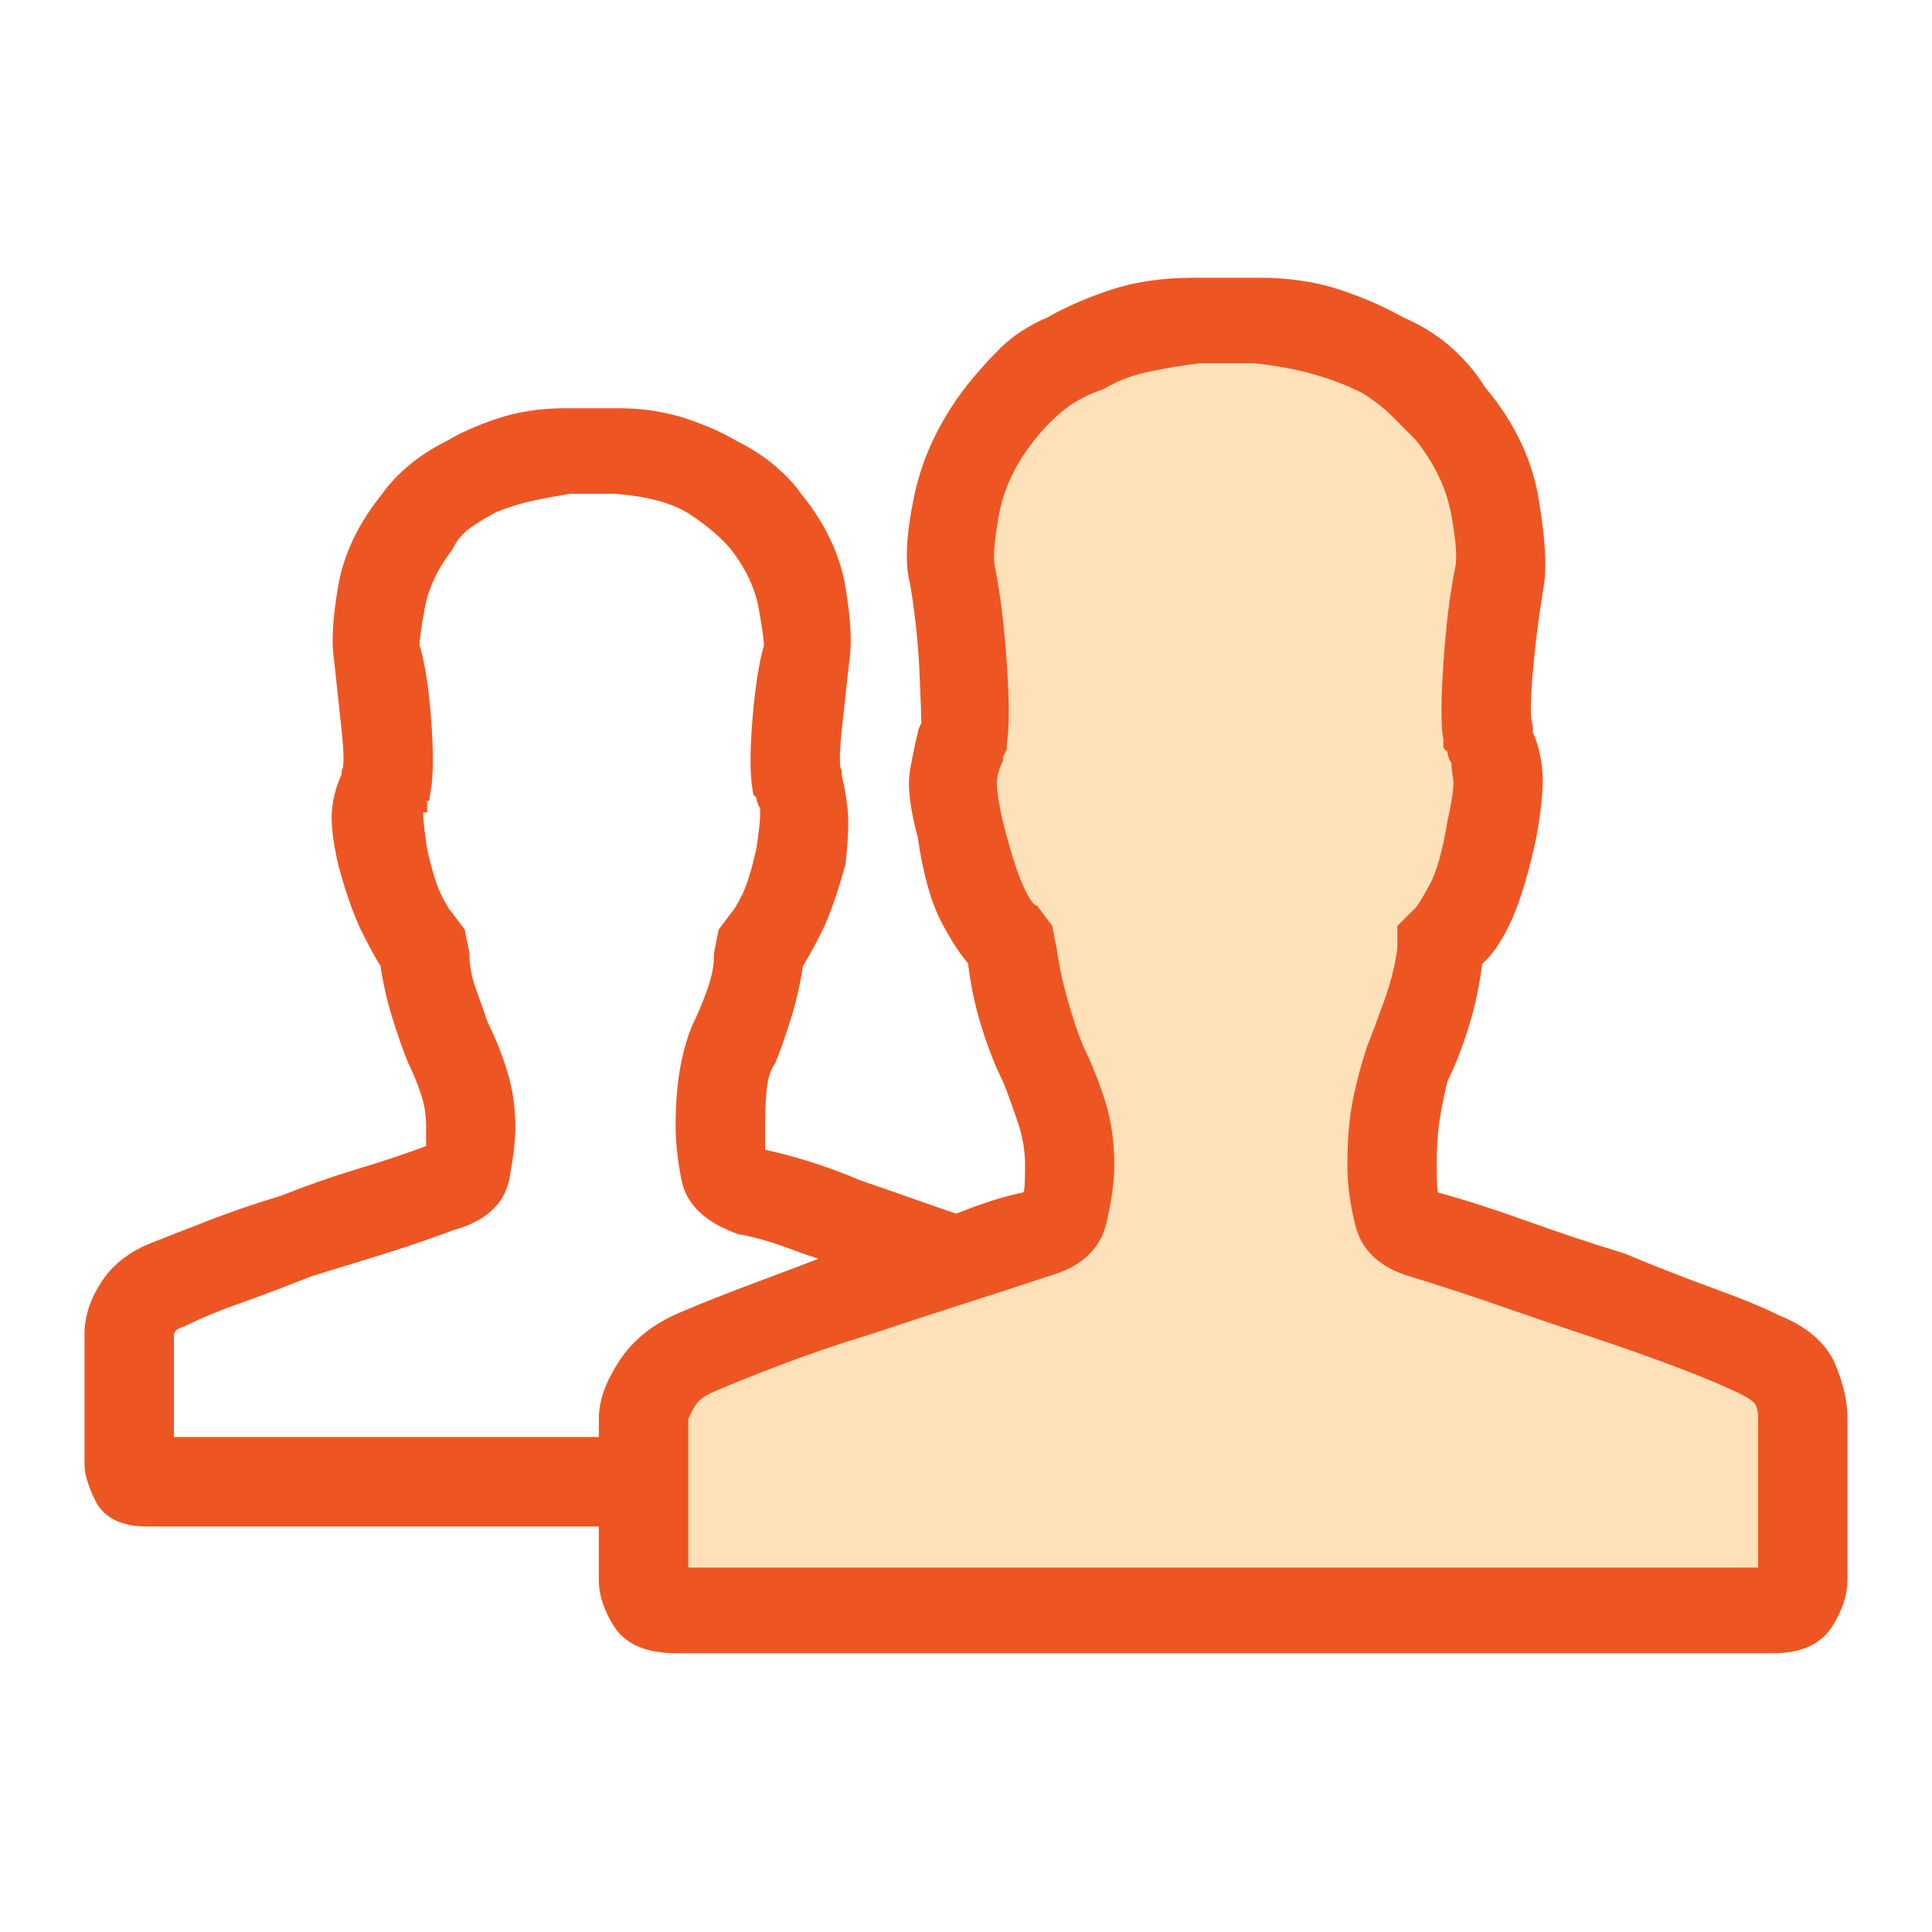 <svg width="40" height="40" viewBox="0 0 40 40" fill="none" xmlns="http://www.w3.org/2000/svg">
<path d="M20 10.5C20.8 6.9 24 6.667 25.5 7C29.1 5.903 30.667 8.876 31 10.5V15.5C31 17.1 30.333 18.833 30 19.5L29 25.5L37 28.5V33.5H13.5V28.5C16 27.667 21.2 25.9 22 25.5C22.8 25.1 22.333 24 22 23.5C21.667 22.333 20.8 19.4 20 17C19 14 19 15 20 10.5Z" fill="#FFE1B9"/>
<path d="M2 27.617C2 27.299 2.106 26.982 2.318 26.664C2.529 26.345 2.848 26.107 3.272 25.948C3.537 25.842 3.907 25.698 4.384 25.512C4.861 25.327 5.364 25.153 5.894 24.995C6.424 24.784 6.954 24.598 7.483 24.438C8.012 24.28 8.489 24.12 8.914 23.961C9.02 23.961 9.072 23.935 9.072 23.881C9.072 23.829 9.072 23.643 9.072 23.325C9.072 23.06 9.032 22.808 8.952 22.57C8.872 22.331 8.78 22.107 8.674 21.894C8.567 21.63 8.462 21.325 8.356 20.981C8.248 20.636 8.17 20.279 8.117 19.907C8.01 19.749 7.879 19.51 7.72 19.192C7.562 18.874 7.402 18.424 7.244 17.841C7.136 17.365 7.098 17.006 7.124 16.768C7.15 16.53 7.216 16.305 7.322 16.093V16.013C7.375 15.907 7.375 15.604 7.322 15.099C7.269 14.596 7.215 14.106 7.164 13.629C7.11 13.311 7.136 12.834 7.244 12.198C7.35 11.563 7.641 10.954 8.117 10.371C8.223 10.213 8.382 10.04 8.594 9.854C8.805 9.67 9.071 9.496 9.389 9.338C9.654 9.179 9.986 9.033 10.383 8.901C10.78 8.77 11.218 8.702 11.695 8.702H12.807C13.284 8.702 13.72 8.77 14.119 8.901C14.515 9.033 14.846 9.179 15.112 9.338C15.43 9.496 15.695 9.67 15.907 9.854C16.118 10.04 16.277 10.213 16.384 10.371C16.861 10.955 17.152 11.563 17.258 12.198C17.364 12.834 17.389 13.311 17.338 13.629C17.284 14.106 17.23 14.596 17.179 15.099C17.125 15.604 17.125 15.908 17.179 16.013V16.093C17.232 16.305 17.271 16.53 17.299 16.768C17.325 17.006 17.311 17.365 17.259 17.841C17.101 18.426 16.941 18.875 16.782 19.192C16.624 19.509 16.49 19.749 16.385 19.907C16.332 20.278 16.253 20.636 16.147 20.981C16.04 21.326 15.935 21.63 15.829 21.894C15.721 22.053 15.656 22.253 15.63 22.491C15.603 22.729 15.59 23.008 15.59 23.326C15.59 23.644 15.59 23.83 15.59 23.883C15.59 23.936 15.643 23.99 15.749 24.041C16.013 24.095 16.318 24.174 16.662 24.28C17.007 24.387 17.364 24.518 17.736 24.677C18.054 24.784 18.397 24.902 18.769 25.035C19.139 25.167 19.485 25.287 19.803 25.393C20.067 25.287 20.32 25.195 20.558 25.115C20.796 25.035 21.047 24.97 21.313 24.916C21.366 24.864 21.405 24.81 21.433 24.758C21.459 24.705 21.473 24.493 21.473 24.122C21.473 23.804 21.419 23.487 21.314 23.169C21.207 22.85 21.102 22.56 20.996 22.295C20.837 21.977 20.69 21.607 20.559 21.183C20.427 20.76 20.333 20.309 20.281 19.832C20.122 19.674 19.935 19.395 19.724 18.997C19.512 18.6 19.353 18.031 19.247 17.288C19.089 16.706 19.035 16.269 19.089 15.977C19.141 15.686 19.195 15.434 19.247 15.222C19.247 15.169 19.274 15.116 19.327 15.063C19.327 14.905 19.314 14.52 19.287 13.911C19.26 13.302 19.194 12.679 19.089 12.044C18.982 11.674 19.009 11.104 19.169 10.335C19.327 9.567 19.672 8.838 20.202 8.149C20.413 7.885 20.639 7.633 20.878 7.394C21.116 7.156 21.42 6.957 21.791 6.798C22.161 6.587 22.586 6.401 23.063 6.241C23.54 6.081 24.094 6 24.729 6H26.08C26.663 6 27.192 6.08 27.669 6.238C28.146 6.397 28.569 6.584 28.941 6.795C29.31 6.954 29.628 7.153 29.894 7.392C30.159 7.63 30.371 7.882 30.53 8.147C31.113 8.836 31.47 9.565 31.603 10.332C31.734 11.101 31.774 11.671 31.723 12.041C31.616 12.677 31.537 13.301 31.485 13.909C31.431 14.518 31.431 14.902 31.485 15.06C31.485 15.114 31.485 15.168 31.485 15.219C31.591 15.431 31.655 15.683 31.683 15.974C31.709 16.266 31.669 16.703 31.563 17.286C31.405 18.029 31.231 18.598 31.046 18.995C30.86 19.392 30.662 19.67 30.45 19.83C30.396 20.307 30.304 20.757 30.171 21.18C30.039 21.605 29.893 21.976 29.735 22.293C29.681 22.505 29.627 22.757 29.576 23.048C29.522 23.34 29.496 23.697 29.496 24.121C29.496 24.492 29.509 24.718 29.536 24.796C29.562 24.876 29.602 24.916 29.656 24.916C30.239 25.075 30.86 25.274 31.523 25.513C32.185 25.751 32.86 25.977 33.55 26.188C34.186 26.454 34.795 26.692 35.378 26.903C35.961 27.116 36.411 27.3 36.728 27.46C37.257 27.672 37.602 27.964 37.762 28.334C37.92 28.704 38 29.049 38 29.367C38 29.738 38 30.334 38 31.156C38 31.978 38 32.494 38 32.706C38 32.972 37.906 33.25 37.722 33.541C37.536 33.833 37.205 33.978 36.728 33.978C36.357 33.978 34.979 33.978 32.595 33.978C30.211 33.978 28.304 33.978 26.874 33.978C26.449 33.978 25.973 33.978 25.443 33.978H25.205C24.728 33.978 24.251 33.978 23.774 33.978C22.396 33.978 20.515 33.978 18.131 33.978C15.748 33.978 14.37 33.978 13.999 33.978C13.468 33.978 13.111 33.833 12.925 33.541C12.739 33.25 12.647 32.972 12.647 32.706C12.647 32.6 12.647 32.428 12.647 32.189C12.647 31.951 12.647 31.673 12.647 31.354C12.54 31.354 12.435 31.354 12.329 31.354H12.09C11.72 31.354 11.348 31.354 10.978 31.354C9.812 31.354 8.276 31.354 6.369 31.354C4.461 31.354 3.348 31.354 3.031 31.354C2.607 31.354 2.328 31.223 2.196 30.957C2.066 30.69 2 30.478 2 30.32C2 30.109 2 29.672 2 29.008C2 28.346 2 27.883 2 27.617ZM3.351 27.617V30.001H12.649C12.649 29.895 12.649 29.79 12.649 29.683C12.649 29.577 12.649 29.472 12.649 29.365C12.649 29.046 12.78 28.689 13.046 28.291C13.311 27.894 13.708 27.59 14.238 27.378C14.608 27.219 15.112 27.019 15.749 26.781C16.385 26.543 17.047 26.292 17.736 26.026C17.311 25.92 16.888 25.787 16.464 25.629C16.04 25.47 15.669 25.364 15.352 25.311C14.768 25.1 14.438 24.794 14.358 24.397C14.278 24 14.238 23.642 14.238 23.323C14.238 22.9 14.265 22.528 14.318 22.211C14.371 21.893 14.449 21.602 14.557 21.338C14.663 21.127 14.768 20.875 14.875 20.582C14.981 20.292 15.034 20.013 15.034 19.747L15.113 19.351L15.352 19.032C15.404 18.98 15.483 18.848 15.59 18.635C15.696 18.424 15.801 18.079 15.909 17.602C15.961 17.232 15.988 16.993 15.988 16.887C15.988 16.78 15.988 16.702 15.988 16.648C15.935 16.596 15.909 16.542 15.909 16.49C15.909 16.437 15.881 16.384 15.829 16.331C15.775 16.013 15.775 15.536 15.829 14.901C15.881 14.265 15.96 13.762 16.067 13.39C16.067 13.232 16.027 12.941 15.947 12.517C15.867 12.094 15.669 11.669 15.351 11.245C15.138 10.98 14.834 10.716 14.437 10.45C14.04 10.185 13.47 10.027 12.728 9.973H11.774C11.456 10.027 11.178 10.08 10.94 10.132C10.701 10.185 10.449 10.264 10.184 10.37C9.972 10.477 9.774 10.596 9.588 10.728C9.402 10.86 9.256 11.034 9.151 11.245C8.833 11.669 8.634 12.092 8.554 12.517C8.474 12.941 8.434 13.232 8.434 13.39C8.54 13.709 8.619 14.199 8.673 14.861C8.725 15.524 8.725 16.013 8.673 16.331H8.593V16.411C8.593 16.465 8.593 16.518 8.593 16.57H8.513V16.649C8.513 16.703 8.513 16.782 8.513 16.888C8.513 16.995 8.539 17.234 8.593 17.603C8.699 18.08 8.804 18.426 8.911 18.637C9.017 18.849 9.096 18.982 9.15 19.034L9.388 19.352L9.468 19.749C9.468 20.015 9.52 20.293 9.626 20.584C9.732 20.876 9.811 21.101 9.865 21.259C10.023 21.577 10.156 21.908 10.262 22.253C10.368 22.598 10.42 22.955 10.42 23.326C10.42 23.592 10.38 23.935 10.3 24.36C10.22 24.784 9.89 25.075 9.307 25.233C8.882 25.392 8.419 25.552 7.916 25.71C7.412 25.869 6.895 26.028 6.366 26.187C5.836 26.399 5.345 26.584 4.896 26.744C4.445 26.902 4.061 27.062 3.744 27.22C3.585 27.274 3.478 27.34 3.425 27.419C3.377 27.497 3.351 27.565 3.351 27.617ZM14 29.366V32.704H36.65V29.366C36.65 29.207 36.622 29.075 36.57 28.969C36.516 28.863 36.384 28.758 36.173 28.651C35.854 28.492 35.417 28.306 34.861 28.094C34.304 27.883 33.709 27.671 33.072 27.459C32.437 27.248 31.773 27.022 31.085 26.783C30.396 26.545 29.786 26.347 29.258 26.187C28.727 26.028 28.41 25.738 28.304 25.313C28.197 24.89 28.146 24.492 28.146 24.121C28.146 23.592 28.186 23.141 28.265 22.77C28.345 22.401 28.436 22.055 28.544 21.737C28.65 21.472 28.768 21.154 28.902 20.783C29.033 20.414 29.127 20.042 29.18 19.671V19.274L29.499 18.956C29.551 18.904 29.657 18.731 29.817 18.439C29.976 18.148 30.108 17.684 30.214 17.049C30.32 16.572 30.359 16.254 30.334 16.095C30.306 15.937 30.294 15.805 30.294 15.698C30.24 15.646 30.214 15.592 30.214 15.54C30.214 15.487 30.186 15.434 30.134 15.381V15.299C30.08 15.034 30.08 14.518 30.134 13.749C30.186 12.981 30.265 12.332 30.372 11.802C30.425 11.591 30.399 11.192 30.293 10.61C30.185 10.027 29.922 9.471 29.497 8.941C29.339 8.782 29.165 8.61 28.981 8.424C28.795 8.239 28.57 8.066 28.305 7.907C27.987 7.749 27.643 7.616 27.272 7.51C26.901 7.404 26.477 7.326 26 7.272H24.808C24.384 7.326 23.999 7.392 23.656 7.47C23.31 7.55 23.007 7.669 22.742 7.829C22.424 7.936 22.146 8.081 21.907 8.265C21.669 8.451 21.443 8.676 21.232 8.941C20.808 9.471 20.543 10.028 20.437 10.61C20.329 11.194 20.305 11.591 20.357 11.802C20.463 12.332 20.542 12.981 20.595 13.749C20.648 14.518 20.648 15.06 20.595 15.378V15.457L20.515 15.616V15.696C20.462 15.803 20.422 15.934 20.396 16.093C20.368 16.251 20.408 16.57 20.515 17.046C20.674 17.682 20.82 18.146 20.952 18.437C21.083 18.729 21.203 18.901 21.311 18.954L21.549 19.272L21.629 19.669C21.681 20.04 21.76 20.412 21.867 20.781C21.973 21.152 22.078 21.47 22.186 21.735C22.344 22.053 22.49 22.41 22.622 22.808C22.753 23.205 22.821 23.643 22.821 24.12C22.821 24.438 22.767 24.823 22.662 25.272C22.555 25.723 22.212 26.027 21.629 26.186C21.152 26.344 20.582 26.531 19.92 26.742C19.257 26.954 18.608 27.167 17.973 27.378C17.284 27.59 16.661 27.802 16.106 28.013C15.549 28.225 15.085 28.41 14.715 28.57C14.449 28.677 14.265 28.822 14.159 29.006C14.052 29.194 14 29.314 14 29.366Z" fill="#ED5623" stroke="#ED5623" stroke-width="0.5"/>
</svg>
